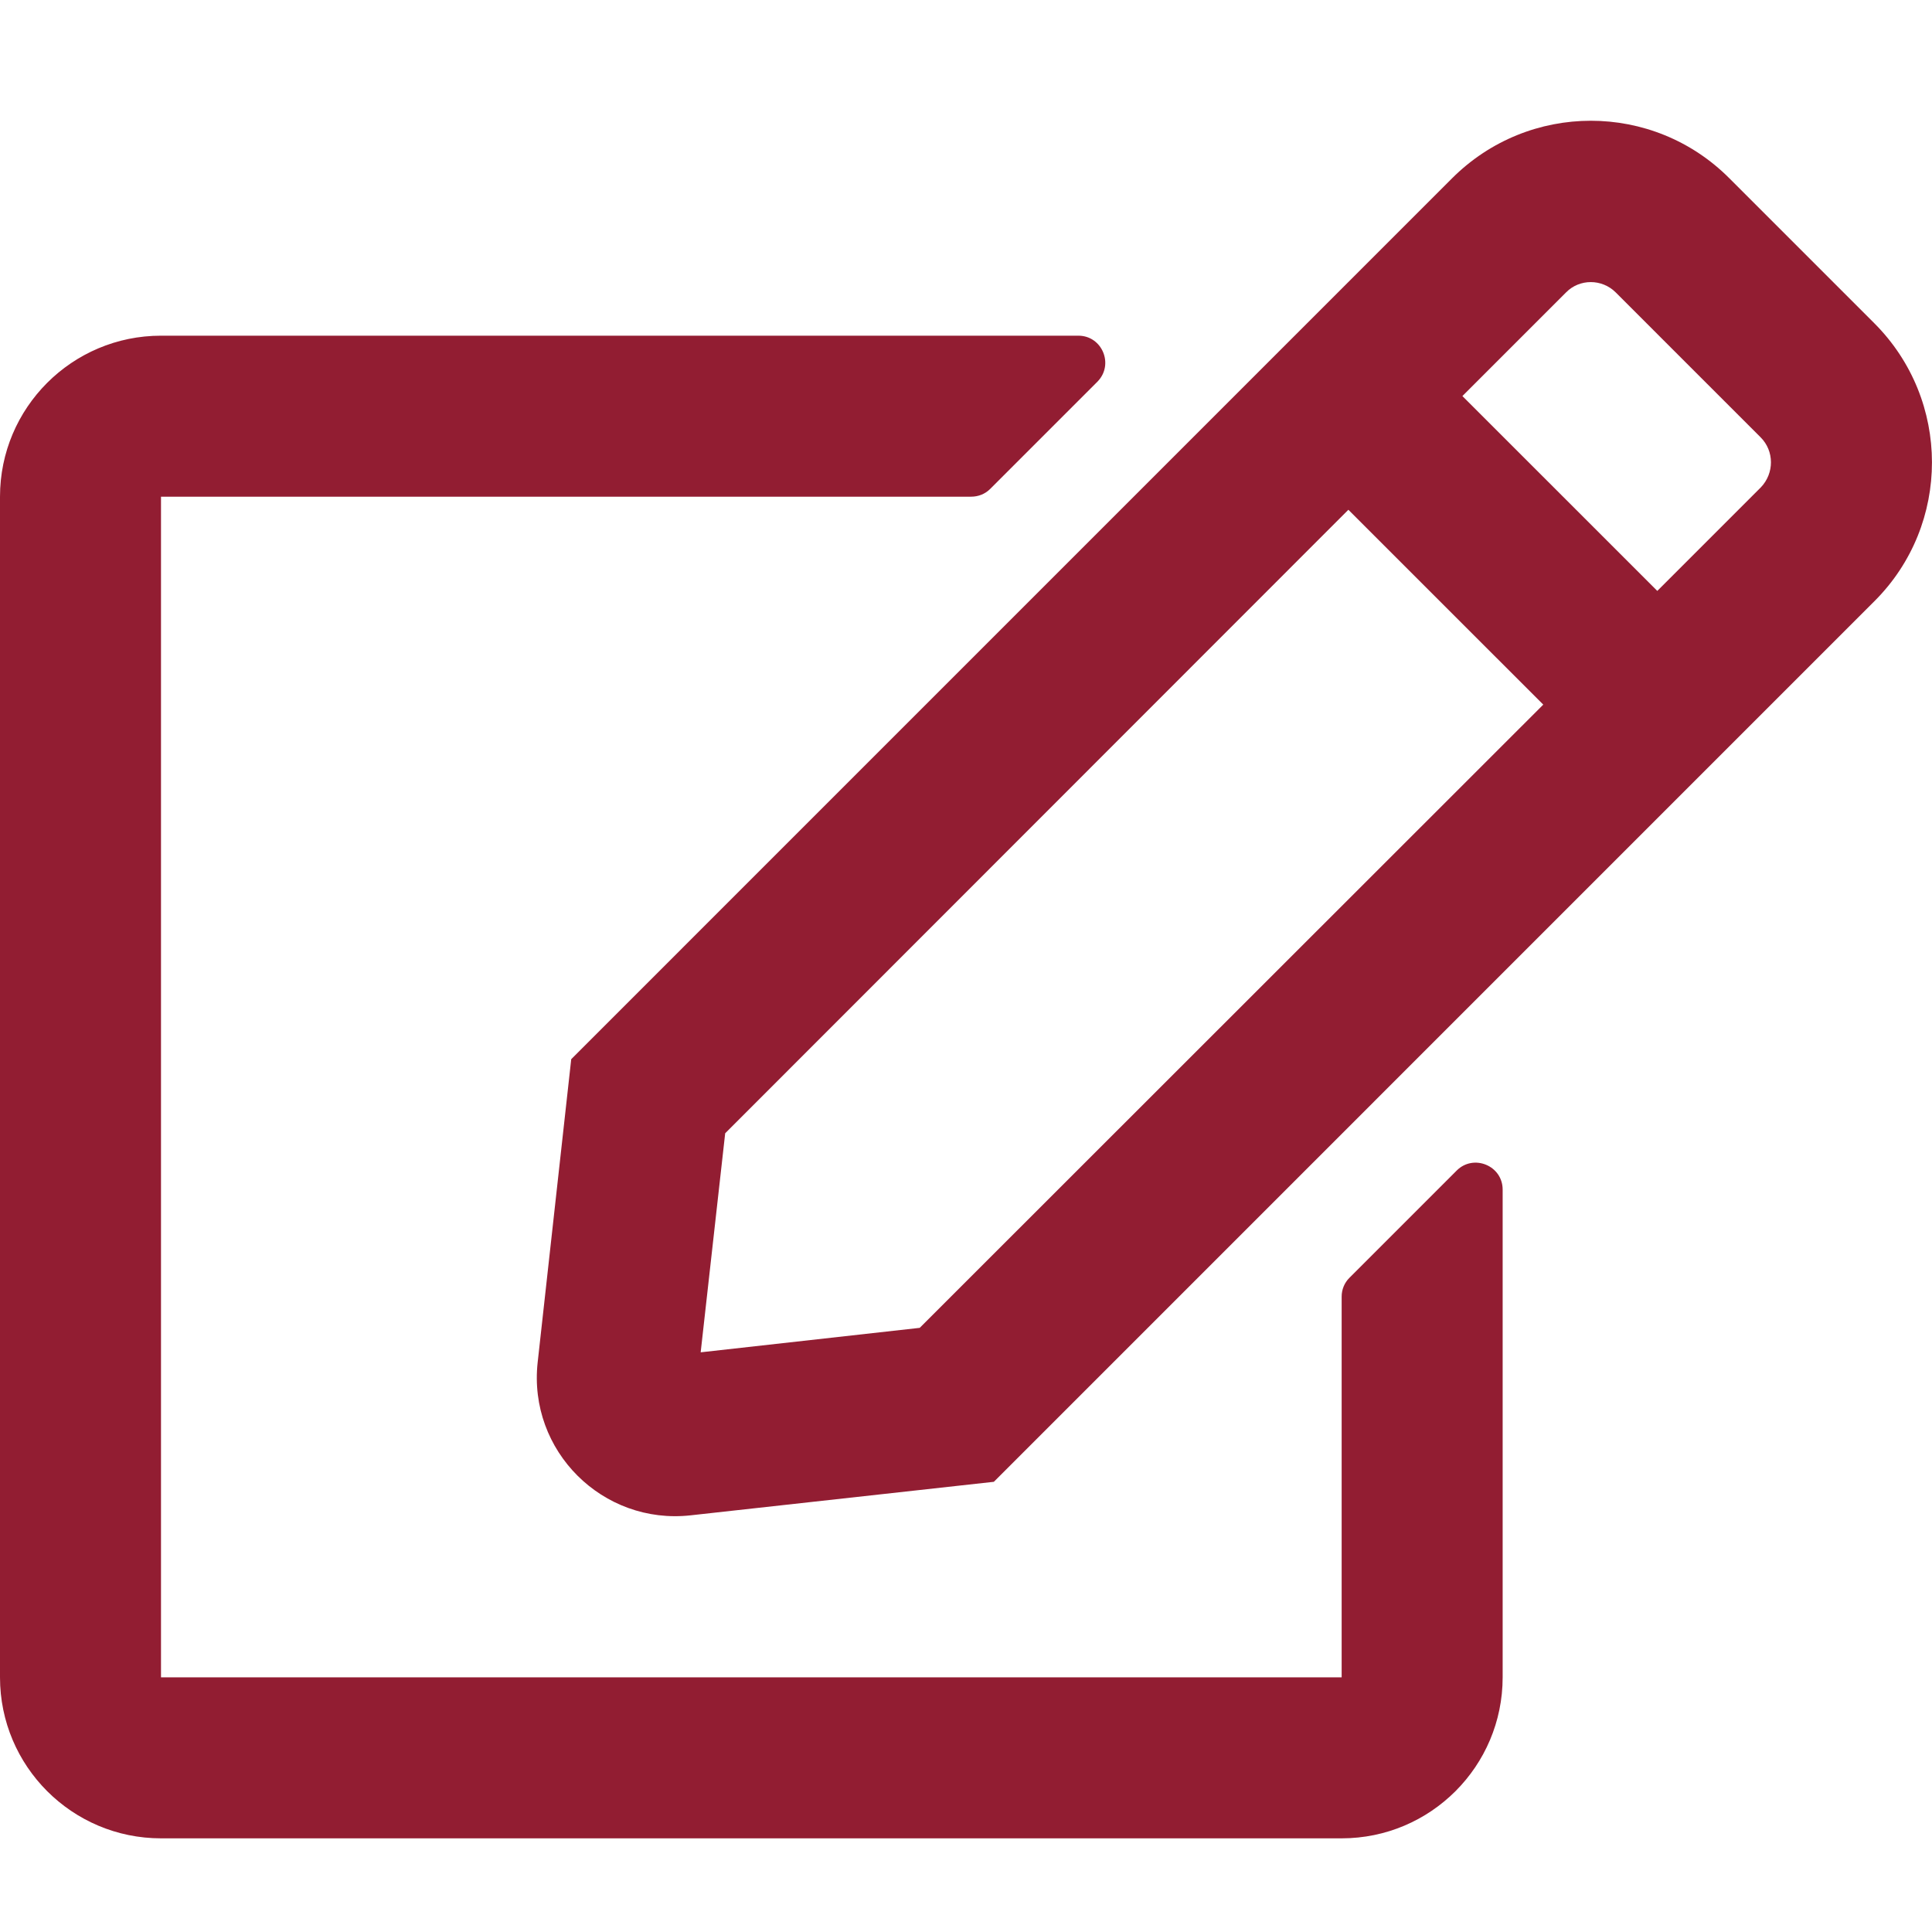 <svg width="48" height="48" viewBox="0 0 48 48" fill="none" xmlns="http://www.w3.org/2000/svg">
<path d="M33.525 31.748L36.192 29.081C36.608 28.665 37.333 28.956 37.333 29.556V41.673C37.333 43.881 35.542 45.673 33.333 45.673H4C1.792 45.673 0 43.881 0 41.673V12.34C0 10.131 1.792 8.34 4 8.34H26.792C27.383 8.34 27.683 9.056 27.267 9.481L24.6 12.148C24.475 12.273 24.308 12.34 24.125 12.34H4V41.673H33.333V32.215C33.333 32.04 33.4 31.873 33.525 31.748ZM46.575 14.931L24.692 36.815L17.158 37.648C14.975 37.89 13.117 36.048 13.358 33.848L14.192 26.315L36.075 4.431C37.983 2.523 41.067 2.523 42.967 4.431L46.567 8.031C48.475 9.94 48.475 13.031 46.575 14.931ZM38.342 17.506L33.5 12.665L18.017 28.156L17.408 33.598L22.85 32.99L38.342 17.506ZM43.742 10.865L40.142 7.265C39.8 6.923 39.242 6.923 38.908 7.265L36.333 9.84L41.175 14.681L43.75 12.106C44.083 11.756 44.083 11.206 43.742 10.865Z" fill="#921D32"/>
</svg>
